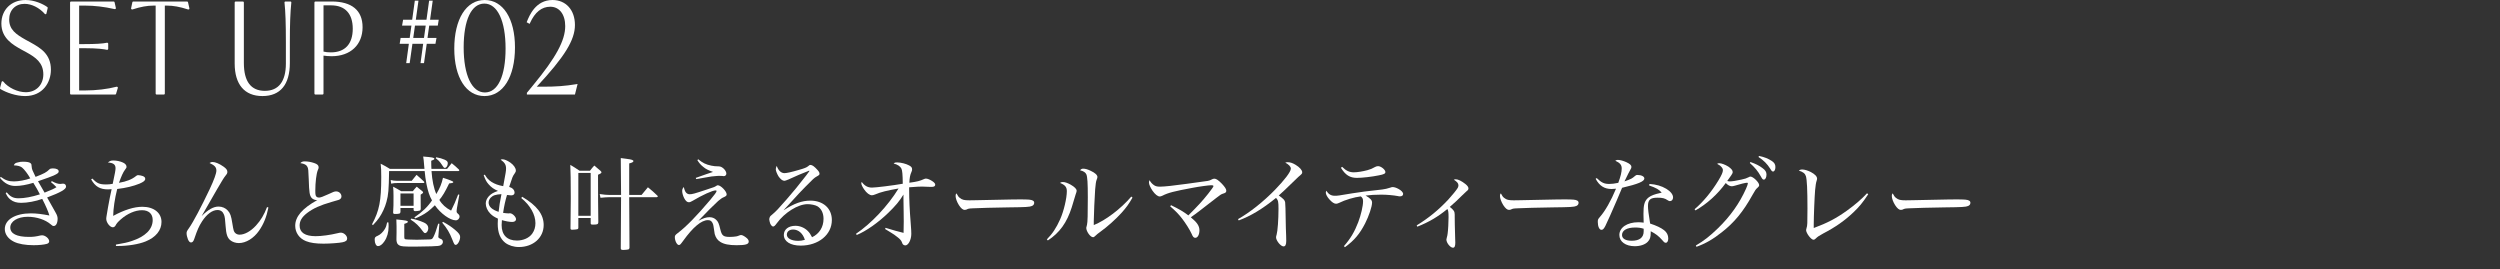 <?xml version="1.0" encoding="UTF-8"?>
<svg id="_レイヤー_2" data-name="レイヤー_2" xmlns="http://www.w3.org/2000/svg" width="334" height="36" viewBox="0 0 334 36">
  <rect x="0" y="0" width="334" height="36" fill="#333333" stroke="none"/>
  <g id="_テキスト要素" data-name="テキスト要素">
    <g>
      <g>
        <path d="M.104,23.63c.615.459,1.061.607,1.768.607.589,0,1.571-.175,2.173-.405-.313-.566-.812-1.229-1.112-1.458-.196-.162-.603-.271-1.087-.284.104-.256.21-.323.589-.404.236-.067.406-.081.668-.081.511,0,.838.067.982.202.117.108.131.162.156.54.026.271.079.392.511,1.283,1.152-.445,1.467-.621,1.847-.999.091-.095.235-.135.444-.135.498,0,.799.148.799.404,0,.189-.131.297-.681.554q-.458.203-2.082.757c.053.107.55.959.878,1.525.981-.392,1.243-.513,1.584-.729-.288-.298-.38-.393-.733-.676l.118-.135c.484.27.812.378,1.126.378q.013,0,.248-.027c.053-.013.079-.013.118-.013.249,0,.406.148.406.404,0,.352-.733.77-2.527,1.445.629,1.135,1.008,1.823,1.152,2.053.17.297.249.526.249.783,0,.58-.21.973-.511.973-.145,0-.21-.041-.406-.217-.72-.621-1.885-1.013-3.076-1.013-1.349,0-2.331.608-2.331,1.432s.852,1.256,2.501,1.256c.537,0,.916-.04,1.519-.189.092-.013.17-.026.223-.026.432,0,.956.432.956.797,0,.175-.118.297-.327.351-.367.108-1.048.176-1.755.176-1.073,0-2.016-.162-2.618-.459-.772-.378-1.23-.999-1.23-1.702,0-1.256,1.4-2.093,3.482-2.093.733,0,1.492.095,2.475.284-.145-.514-.472-1.27-.956-2.215-.891.324-1.99.526-2.814.526-.603,0-1.048-.136-1.428-.433-.274-.216-.419-.404-.642-.864l.145-.107c.458.58.877.796,1.571.796.785,0,1.741-.175,2.854-.526-.249-.485-.562-1.053-.877-1.539-.891.271-1.715.419-2.409.419C1.257,24.846.589,24.494,0,23.765l.104-.135Z" style="fill: #fff;"/>
        <path d="M12.347,23.859c.602.635.955.783,1.807.783.313,0,.523-.014.903-.081.313-1.458.379-1.823.379-2.093,0-.486-.301-.716-1.021-.756.262-.217.405-.271.732-.271.419,0,.93.108,1.297.283.288.136.458.338.458.54,0,.148-.013.162-.223.446-.223.297-.445.77-.785,1.715,1.021-.176,1.728-.459,2.277-.905.118-.094.171-.121.275-.121.184,0,.432.054.628.121.236.095.328.203.328.379,0,.229-.223.404-.76.635-.825.337-1.82.58-2.985.715-.327,1.297-.523,2.62-.536,3.593,1.505-.811,2.788-1.216,3.901-1.216,1.531,0,2.553.811,2.553,2.025,0,1.121-.76,2.053-2.121,2.606-.93.378-2.356.608-3.731.608h-.235v-.189c1.113-.189,1.519-.283,2.056-.459,1.859-.595,2.854-1.58,2.854-2.822,0-.824-.523-1.311-1.427-1.311s-1.95.446-2.841,1.229c-.393.351-.55.526-.72.851-.079.121-.21.202-.341.202-.38,0-.877-.635-.877-1.134,0-.122.026-.297.065-.514.013-.067.078-.473.17-1.013.118-.688.341-1.823.484-2.431-.223.014-.34.027-.471.027-1.074,0-1.716-.365-2.266-1.337l.171-.108Z" style="fill: #fff;"/>
        <path d="M35.86,27.722c-.249,1.256-.642,2.228-1.257,3.106-.707,1.012-1.741,1.646-2.697,1.646-.433,0-.864-.148-1.152-.391-.38-.324-.537-.783-.615-1.878-.065-.972-.104-1.229-.209-1.513-.157-.418-.445-.634-.878-.634-.681,0-1.427.554-2.055,1.513-.433.675-.642,1.16-1.035,2.322-.117.364-.248.5-.444.5-.157,0-.288-.136-.406-.405-.104-.271-.184-.581-.184-.811s.026-.284.328-.716c.536-.742,1.688-2.931,2.762-5.199.576-1.229.891-2.093.891-2.471,0-.446-.235-.703-.917-1.014.171-.107.263-.135.406-.135.366,0,.916.23,1.467.621.366.257.51.459.51.689,0,.188-.039.27-.262.54-.196.243-.432.621-1.1,1.769q-1.388,2.391-2.056,3.579h.014c.851-.851,1.558-1.243,2.238-1.243.472,0,.93.203,1.218.527.341.364.458.716.615,1.729.157.973.196,1.107.406,1.296.157.136.34.203.562.203.668,0,1.479-.446,2.187-1.216.654-.716,1.087-1.445,1.479-2.471l.184.054Z" style="fill: #fff;"/>
        <path d="M40.749,21.563c.366,0,.825.081,1.218.216.419.136.603.311.603.567,0,.122,0,.136-.118.405-.184.459-.327,1.621-.327,2.741,0,.5.039.688.157.783.078.081.209.122.34.122.196,0,.563-.135,1.205-.433.706-.337.863-.392,1.086-.392.393,0,.707.311.707.676,0,.202-.131.378-.38.459q-.117.054-.929.27c-1.545.446-2.475.865-3.286,1.486-.694.539-.995,1.053-.995,1.674,0,.932.732,1.418,2.146,1.418.76,0,1.964-.162,2.894-.392.288-.067.354-.081.472-.081.405,0,.838.405.838.77,0,.284-.171.419-.615.514-.419.094-1.702.189-2.54.189-1.021,0-1.768-.108-2.344-.338-.891-.352-1.44-1.135-1.44-2.053,0-1.216.93-2.31,2.946-3.43h-.079c-.235,0-.523-.122-.667-.284-.275-.324-.341-.702-.394-2.512-.039-1.216-.065-1.418-.17-1.634-.131-.283-.393-.419-.955-.514.209-.188.313-.229.628-.229Z" style="fill: #fff;"/>
        <path d="M57.651,22.86c.078,1.215.314,2.35.642,3.065.471-.797.707-1.351.89-2.174q1.375.432,1.375.566c0,.108-.078.135-.55.189-.589,1.215-.864,1.647-1.31,2.201.354.607.878,1.08,1.571,1.432.419-.838.55-1.148.942-2.161l.157.04-.313,1.742c0,.041-.014.095-.026.176-.014.095-.026.203-.026.271,0,.148.026.216.196.364.131.108.196.229.196.352,0,.283-.223.513-.497.513-.772,0-2.029-.904-2.802-2.012-.721.716-1.152,1.04-1.82,1.391-.327.176-.589.284-.812.364l-.104-.135c1.073-.729,1.794-1.432,2.356-2.269-.341-.595-.537-1.188-.746-2.215-.104-.581-.196-1.161-.235-1.701h-4.753c-.039,2.538-.092,3.173-.354,4.118-.196.716-.537,1.473-.969,2.107-.223.324-.406.54-.838.999l-.118-.122c.982-1.836,1.231-3.119,1.231-6.319,0-.932-.014-1.161-.079-1.769.537.27.707.364,1.23.688h4.622c-.026-.242-.026-.297-.04-.432-.052-.688-.065-.797-.131-1.215,1.191.094,1.493.148,1.493.297,0,.094-.079.148-.419.27,0,.581.013.783.026,1.08h2.095c.274-.337.366-.432.615-.756.432.352.562.459.969.852.026.026.052.08.052.094,0,.055-.065.108-.131.108h-3.587ZM51.891,29.707c.026.27.026.378.026.554,0,.77-.196,1.458-.562,1.985-.288.418-.576.634-.852.634-.249,0-.445-.364-.445-.864,0-.297.065-.378.419-.526.341-.148.707-.5.943-.905.156-.27.222-.473.301-.877h.17ZM55.007,24.156c.288-.351.366-.459.642-.797.445.379.576.5.981.892.039.027.065.081.065.095,0,.054-.052.107-.104.107h-3.548c-.301,0-.445.014-.785.082l-.065-.486c.222.067.562.107.851.107h1.964ZM53.501,28.303c-.013.242-.131.283-.746.283-.157,0-.223-.041-.235-.189.052-.81.052-.999.052-2.215,0-.58-.013-.756-.052-1.242.471.243.615.324,1.073.607h1.558c.223-.283.288-.364.524-.607.327.257.432.338.732.595.092.081.118.121.118.175,0,.068-.078.149-.327.298,0,.932.013,1.566.013,1.891-.013.148-.052.216-.17.243-.104.04-.38.067-.576.067-.131,0-.209-.067-.209-.203v-.216h-1.755v.514ZM52.978,30.193c0-.298-.013-.486-.026-.878,1.349.135,1.532.175,1.532.311,0,.107-.092.162-.472.283v1.715c0,.176.013.243.053.284.065.067.144.081.497.094.196.014.93.027,1.126.027.184,0,1.479-.027,1.663-.04.366-.014.405-.041.589-.405.184-.379.301-.716.603-1.701l.156.013-.131,1.621c-.013.054-.013.107-.013.135q0,.148.366.283c.157.055.249.203.249.392,0,.176-.131.352-.314.446-.183.081-.393.107-1.204.135-.733.026-1.754.04-2.226.04-1.479,0-1.846-.026-2.095-.175-.249-.149-.327-.312-.366-.688v-.244l.013-.796v-.851ZM53.501,27.492h1.755v-1.647h-1.755v1.647ZM54.928,29.207c.59.095,1.126.27,1.716.526.393.176.576.433.576.757,0,.338-.21.648-.419.648-.105,0-.197-.068-.314-.244-.498-.701-.969-1.147-1.624-1.553l.065-.135ZM58.279,21.01c.459.081.825.189,1.126.324.302.135.419.257.419.473,0,.324-.183.621-.393.621-.104,0-.157-.04-.262-.216q-.013-.04-.327-.473c-.118-.176-.288-.337-.629-.607l.065-.122ZM59.196,29.639c.733.406,1.126.676,1.597,1.067.511.433.682.675.682.945,0,.486-.328,1.066-.59,1.066-.157,0-.209-.081-.458-.716-.354-.904-.693-1.484-1.349-2.255l.118-.108Z" style="fill: #fff;"/>
        <path d="M64.768,23.333c.288.485.497.702.903.972.458.284.864.433,1.558.567.354-1.891.38-2.025.38-2.363,0-.499-.184-.796-.72-1.175.104-.04.144-.054.235-.054.262,0,.629.148,1.048.433.458.323.746.742.746,1.066,0,.148-.039.229-.171.418-.262.365-.274.419-.72,1.77.458.135.72.419.72.783,0,.216-.17.352-.458.352-.131,0-.327-.027-.55-.055-.223.729-.38,1.445-.523,2.391.274.04.511.067.654.067h.118c.078-.014.131-.014.144-.014.328,0,.812.473.812.797,0,.216-.197.364-.511.364-.367,0-.864-.094-1.375-.242-.026.323-.039.485-.039.661,0,1.323.733,2.066,2.042,2.066.852,0,1.637-.352,2.043-.919.288-.404.432-.877.432-1.404,0-1.147-.694-2.377-1.898-3.362l.131-.162c1.964,1.161,2.867,2.35,2.867,3.768,0,1.702-1.4,2.944-3.312,2.944-.693,0-1.361-.217-1.819-.567-.681-.54-1.008-1.351-1.008-2.552,0-.176.013-.352.025-.676-.497-.229-.746-.392-1.021-.675-.38-.378-.603-.892-.603-1.351,0-.338.144-.662.406-.959.301-.324.628-.514,1.23-.716-.537-.229-.903-.473-1.271-.904-.274-.312-.419-.581-.642-1.202l.145-.067ZM65.553,26.412c-.17.188-.274.418-.274.648,0,.539.458.958,1.335,1.242.065-.689.184-1.392.38-2.363-.76.04-1.139.162-1.44.473Z" style="fill: #fff;"/>
        <path d="M77.265,30.409v.04c0,.095-.04.148-.131.176-.079.027-.472.067-.682.067-.17,0-.235-.04-.235-.188.014-.919.039-3.322.039-4.024,0-2.161-.025-3.849-.065-4.456.524.311.694.418,1.23.783h1.401c.235-.311.314-.405.576-.689.366.297.471.392.812.689.104.094.144.162.144.216,0,.095-.104.175-.458.324q0,3.768.039,6.347c-.013.243-.117.311-.575.311h-.21c-.184,0-.249-.055-.235-.216v-.662h-1.649v1.283ZM77.265,28.829h1.649v-5.726h-1.649v5.726ZM85.709,26.047c.366-.445.484-.594.851-1.026.589.486.772.635,1.27,1.121.026.04.053.067.053.095,0,.054-.078.107-.144.107h-3.68q.026,5.658.04,6.752c-.014.136-.053.189-.157.23-.079.026-.445.067-.668.067-.249,0-.34-.054-.34-.203v-.04c.013-.904.025-3.174.039-6.807h-1.519c-.21,0-.943.041-1.231.082l-.104-.5c.511.081.969.121,1.336.121h1.519q-.014-4.118-.039-4.929c.353.04.628.081.812.108.628.08.877.162.877.297,0,.121-.17.216-.563.311v4.213h1.65Z" style="fill: #fff;"/>
        <path d="M91.699,25.777c.117.107.274.176.432.176.341,0,.603-.068,2.265-.621,1.035-.338,1.074-.352,1.257-.473.118-.082.171-.108.249-.108.393,0,1.179.81,1.179,1.215,0,.162-.079.243-.38.378-.235.095-.366.189-.76.514-.458.405-1.662,1.607-2.631,2.633.642-.337,1.047-.473,1.466-.473.354,0,.642.108.877.324.288.257.394.5.59,1.337.196.811.405.973,1.27.973.275,0,.603-.027.852-.067q.17-.027.458-.148c.065-.027.131-.041.17-.041.196,0,.523.189.812.445.157.162.223.284.223.433,0,.364-.419.486-1.623.486-1.021,0-1.676-.136-2.16-.433-.393-.242-.615-.566-.76-1.053q-.052-.229-.17-1.094c-.039-.297-.196-.581-.38-.689-.092-.054-.209-.08-.366-.08-.864,0-1.99.945-3.273,2.728-.393.54-.445.594-.603.594-.248,0-.536-.554-.536-1.04,0-.229.052-.297.405-.566,1.14-.864,2.514-2.282,4.334-4.43.562-.662.838-1.053.838-1.175,0-.054-.053-.081-.145-.081-.405,0-1.767.621-3.037,1.377-.249.148-.38.203-.523.203-.235,0-.432-.176-.629-.554-.156-.311-.262-.688-.262-.945,0-.216.053-.338.21-.54.131.5.209.662.354.797ZM93.283,21.28c.603.486,1.021.702,1.754.851.354.067.524.095.982.095.249.014.405.081.642.283.235.216.38.473.38.688,0,.189-.145.338-.341.338-.039,0-.118-.014-.21-.027-.117-.013-.222-.013-.405-.013s-.184,0-1.034.081c-.104.014-.786.135-2.043.351l-.052-.162c1.243-.445,1.95-.688,2.304-.796-.681-.244-.955-.379-1.309-.676-.341-.27-.55-.514-.786-.904l.118-.108Z" style="fill: #fff;"/>
        <path d="M108.081,22.807q0,.013-.065.026s-.013.014-.026.014c-.013,0-.025.014-.039.014-.562.202-1.819.743-2.618,1.12-.262.108-.445.176-.537.176-.248,0-.523-.216-.785-.594-.196-.324-.366-.743-.366-.945,0-.135.052-.324.131-.459.196.607.575.973,1.021.973.302,0,.93-.136,1.938-.433.721-.202,1.021-.324,1.205-.473.196-.176.235-.189.354-.189.223,0,.523.216.93.676.183.202.262.351.262.499s-.053.189-.393.379c-.302.175-.433.283-1.479,1.35-.668.676-.903.932-1.898,2.025q-.746.824-1.009,1.095l.014.013c1.374-.891,2.422-1.269,3.548-1.269,1.715,0,2.867,1.04,2.867,2.593,0,1.958-1.78,3.416-4.163,3.416-1.375,0-2.252-.554-2.252-1.432,0-.729.615-1.215,1.558-1.215.589,0,1.205.256,1.624.675.235.229.379.446.589.851.969-.459,1.531-1.35,1.531-2.457,0-.757-.288-1.351-.812-1.675-.274-.162-.838-.284-1.322-.284-1.27,0-3.051,1.107-4.11,2.553-.236.324-.354.433-.498.433-.118,0-.274-.162-.38-.392-.052-.136-.131-.459-.131-.581,0-.081.053-.257.092-.324.039-.081.053-.095.327-.324.511-.432.746-.688,1.886-1.985q1.257-1.431,2.618-3.2.419-.554.432-.58v-.014c0-.014.014-.014.014-.014-.014-.027-.026-.04-.026-.04l-.013.013-.014-.013ZM105.947,30.666c-.497,0-.825.283-.825.688,0,.485.616.823,1.506.823.314,0,.498-.027.903-.135-.262-.851-.851-1.377-1.584-1.377Z" style="fill: #fff;"/>
        <path d="M114.366,31.232c2.055-1.391,4.255-3.727,5.682-6.05-1.532.271-2.383.473-3.129.797-.21.081-.314.108-.433.108-.313,0-.707-.297-1.047-.797-.223-.324-.366-.621-.366-.797,0-.054.013-.095.052-.189.393.527.799.757,1.375.757.511,0,2.814-.284,4.11-.514-.013-1.256-.065-1.782-.183-2.025-.145-.297-.524-.554-1.034-.675.117-.122.209-.148.471-.148.484,0,1.191.176,1.598.404.301.162.393.284.393.527,0,.107-.013.176-.078.324-.184.404-.263.797-.288,1.458,1.06-.148,1.388-.229,1.95-.486.118-.054.184-.067.275-.067.196,0,.536.135.838.338.262.176.393.324.393.473,0,.202-.157.297-.472.297h-.157c-.262-.014-.942-.041-1.126-.041-.393,0-.615.014-1.728.095v.352c0,1.27.065,2.688.209,4.456.065.838.079,1.121.079,1.418,0,.783-.393,1.539-.799,1.539-.092,0-.21-.04-.288-.107-.065-.055-.078-.067-.184-.352-.065-.188-.288-.432-.562-.635-.327-.27-.576-.432-.956-.661-.419-.257-.654-.405-.707-.433l.053-.162c.864.271,1.768.527,2.409.676.013-.297.025-.783.025-1.526,0-.337,0-.77-.013-1.269-.013-.933-.026-1.567-.026-1.837v-.486c-.55.905-1.047,1.485-2.029,2.444-1.349,1.31-2.984,2.457-4.216,2.957l-.091-.162Z" style="fill: #fff;"/>
        <path d="M128.243,26.452c.313.243.576.311,1.27.311q.145,0,.891-.014.942-.026,4.621-.095c.472-.013.877-.013,1.179-.013,1.243,0,1.558.026,1.793.162.118.067.171.161.171.283,0,.202-.092.338-.302.433-.301.135-.812.162-3.142.188-1.689.027-4.15.081-4.674.122-.642.026-.668.04-.943.175-.052.014-.156.041-.222.041-.249,0-.498-.216-.772-.635-.275-.433-.445-.919-.445-1.229,0-.188.026-.242.117-.351.197.364.263.473.459.621Z" style="fill: #fff;"/>
        <path d="M139.859,31.976c.733-.729,1.257-1.513,1.781-2.688.484-1.08.89-2.809.89-3.754,0-.54-.248-.837-.916-1.094.131-.095.209-.122.38-.122.288,0,.628.122,1.047.352.537.311.799.58.799.823,0,.108-.026.176-.131.473q-.065.176-.523,1.729c-.655,2.066-1.624,3.403-3.194,4.43l-.132-.148ZM151.303,26.398c-.485.851-.812,1.31-1.467,2.039-.733.823-1.951,1.904-2.789,2.498-.287.203-.575.432-.732.594-.118.122-.184.162-.288.162-.354,0-.903-.77-.903-1.256,0-.014.039-.148.104-.432.078-.297.104-1.377.104-3.619,0-1.944-.052-2.755-.196-3.093-.117-.257-.38-.432-.838-.54.131-.162.235-.216.419-.216.288,0,.615.095,1.021.297.576.271.877.554.877.811,0,.108-.013.162-.118.419-.065.162-.131.58-.183,1.242-.065.823-.184,3.564-.184,4.213v.554c1.584-.635,3.601-2.161,5.015-3.808l.157.135Z" style="fill: #fff;"/>
        <path d="M156.448,27.411c1.061.513,1.637.851,2.317,1.364,1.361-1.364,1.858-1.904,2.645-2.891.445-.566.707-.932.707-1.013,0-.095-.079-.121-.341-.121-.274,0-1.584.175-2.422.337-2.475.459-3.286.662-4.046,1.054-.183.081-.262.108-.366.108-.274,0-.628-.284-.969-.77-.288-.433-.472-.838-.472-1.094,0-.108.026-.217.079-.312.17.312.366.514.628.688.223.136.419.176.786.176.523,0,1.833-.135,3.548-.378q2.671-.364,2.828-.392.287-.054.51-.189c.145-.08.223-.107.38-.107.223,0,.537.216.982.675.405.433.589.716.589.919,0,.229-.065.297-.511.432-.17.055-.327.162-.799.527-.078.066-.432.337-.981.756-.249.189-.629.486-1.113.864-.642.486-.877.675-1.335.985.851.702,1.152,1.162,1.152,1.742s-.236,1-.55,1c-.21,0-.328-.122-.498-.541-.235-.526-.812-1.444-1.31-2.079-.432-.554-.824-.959-1.544-1.58l.104-.162Z" style="fill: #fff;"/>
        <path d="M165.4,29.274c1.598-.904,3.352-2.296,4.91-3.889,1.322-1.351,2.146-2.444,2.146-2.85,0-.271-.248-.54-.746-.811.157-.04.196-.054.314-.054.354,0,.668.107,1.073.352.537.323.877.715.877.985,0,.188-.025.216-.523.635q-.092.081-.995.959-.864.851-1.61,1.513c.642.459.812.634.852.932.026.188.052.756.092,3.389.013.23.025.581.039,1.067.013.283.013.513.013.675,0,.514-.117.743-.366.743-.367,0-.995-.771-.995-1.216q0-.121.078-.364c.131-.433.249-2.013.249-3.431,0-.972-.039-1.147-.327-1.472-1.846,1.499-3.404,2.431-4.988,3.012l-.092-.176Z" style="fill: #fff;"/>
        <path d="M179.551,32.88c.877-.999,1.427-1.931,1.911-3.2.366-.973.642-2.147.642-2.781,0-.324-.065-.473-.302-.662-.877.107-2.081.459-2.919.878-.157.067-.275.107-.38.107-.262,0-.55-.188-.93-.621-.262-.297-.445-.647-.445-.851,0-.081.014-.121.065-.27.302.473.642.675,1.126.675.406,0,.472-.014,2.331-.324.864-.148,2.095-.311,4.006-.513.354-.041.746-.136,1.061-.243.196-.067.235-.081.354-.081.184,0,.458.081.733.229.393.202.654.473.654.688,0,.203-.157.324-.432.324-.092,0-.118,0-.288-.041-.563-.107-1.479-.188-2.2-.188-.812,0-1.427.04-2.095.121.655.378.864.621.864.945,0,.526-.419,1.782-.93,2.782-.72,1.404-1.453,2.269-2.696,3.174l-.131-.149ZM179.314,22.293c.524.526.969.729,1.559.729.458,0,1.204-.122,1.807-.284.432-.121.628-.202,1.034-.432.157-.081.262-.108.405-.108.38,0,.969.473.969.783,0,.216-.183.311-.877.446-.903.188-2.226.337-2.919.337-.943,0-1.532-.364-2.147-1.351l.17-.121Z" style="fill: #fff;"/>
        <path d="M189.269,30.111c1.585-.972,2.867-2.012,4.203-3.43.523-.566,1.126-1.31,1.283-1.58.065-.135.092-.229.092-.338,0-.27-.171-.473-.616-.756.118-.04.157-.054.263-.054.313,0,.772.229,1.27.621.288.229.419.419.419.595,0,.148-.065.242-.262.391q-.145.122-.642.608c-.511.513-1.008.985-1.584,1.472.536.432.654.607.654,1.04v.27c0,.635.014,1.243.065,3.052.014.176.014.311.014.405,0,.473-.092.688-.314.688-.354,0-.877-.647-.877-1.094,0-.054.013-.094.052-.242.065-.23.092-.365.118-.581.065-.446.118-1.54.118-2.12,0-.716-.026-.904-.157-1.135-1.244,1.026-2.475,1.756-4.02,2.363l-.079-.176Z" style="fill: #fff;"/>
        <path d="M200.971,26.452c.314.243.576.311,1.271.311q.144,0,.89-.014.942-.026,4.622-.095c.471-.013.877-.013,1.178-.013,1.244,0,1.559.026,1.794.162.117.067.17.161.17.283,0,.202-.092.338-.301.433-.302.135-.812.162-3.143.188-1.688.027-4.15.081-4.674.122-.642.026-.667.04-.942.175-.053.014-.157.041-.223.041-.249,0-.497-.216-.772-.635-.274-.433-.445-.919-.445-1.229,0-.188.026-.242.118-.351.196.364.262.473.458.621Z" style="fill: #fff;"/>
        <path d="M213.322,23.792c.629.607.995.783,1.663.783.354,0,.707-.04,1.217-.148.328-.892.459-1.445.459-1.918s-.223-.742-.864-1.04c.144-.08.223-.107.34-.107.288,0,.733.121,1.126.297.498.229.694.419.694.635,0,.121-.026.203-.131.365-.104.175-.38.701-.799,1.579.956-.351.982-.364,1.427-.742.105-.095.171-.122.288-.122.55,0,.943.203.943.473,0,.392-.838.743-2.973,1.242-.131.284-.366.852-.72,1.702-.497,1.161-1.361,3.119-1.519,3.403-.21.391-.327.513-.523.513-.275,0-.484-.445-.484-1.04,0-.338.013-.364.288-.688.681-.77,1.466-2.134,2.146-3.768-.274.026-.405.04-.589.04-.969,0-1.624-.418-2.134-1.363l.144-.095ZM220.366,24.575c.89.054,1.623.271,2.252.648.575.351.903.77.903,1.147,0,.297-.171.5-.419.5-.105,0-.184-.041-.328-.135-.354-.244-.667-.324-1.322-.324-.969,0-1.282.27-1.282,1.12,0,.419.078,1.054.288,2.337.798.256,1.466.566,1.872.891.366.284.55.662.55,1.094,0,.352-.131.581-.327.581-.145,0-.21-.04-.485-.364-.471-.527-.838-.824-1.531-1.176v.23c0,.553-.104.877-.393,1.175-.354.378-1.009.594-1.741.594-1.218,0-2.056-.607-2.056-1.499,0-.999,1.047-1.701,2.526-1.701.275,0,.419.014.721.054q-.026-1.04-.026-1.175c0-1.135.118-1.607.497-2.025.262-.271.615-.459,1.218-.635.21-.054.223-.054.72-.176-.354-.418-.746-.635-1.676-.959l.04-.202ZM219.594,30.558c-.393-.122-.694-.162-1.152-.162-1.073,0-1.741.378-1.741.999,0,.486.472.77,1.296.77,1.048,0,1.598-.432,1.598-1.256v-.351Z" style="fill: #fff;"/>
        <path d="M226.394,27.951c1.113-.932,2.278-2.336,3.182-3.835.433-.716.603-1.107.603-1.364,0-.176-.053-.283-.21-.459-.157-.162-.183-.189-.313-.257-.026-.026-.053-.04-.092-.054-.026-.027-.092-.054-.157-.095.118-.067.17-.081.274-.081.314,0,.799.189,1.218.445.393.271.589.5.589.729,0,.122-.052.243-.196.446q-.183.256-.536.756c.17.041.248.054.34.054.288,0,.917-.095,1.559-.243.497-.107.654-.162.981-.324.104-.066.157-.08.223-.08.366,0,1.165.783,1.165,1.134,0,.136-.052.216-.223.364-.235.203-.288.284-.654.932-1.257,2.27-2.448,3.714-4.15,5.037-1.139.905-2.173,1.5-3.352,1.918l-.078-.176c1.1-.648,1.858-1.242,2.945-2.295,1.637-1.58,2.894-3.35,3.758-5.294.144-.324.248-.621.248-.716,0-.041-.039-.081-.104-.081-.209,0-.942.176-1.623.392-.21.055-.314.081-.419.081-.262,0-.537-.148-.812-.433-1.087,1.513-2.554,2.822-4.046,3.66l-.118-.162ZM233.856,21.645c.707.243,1.191.486,1.61.811.38.27.537.526.537.851,0,.405-.145.688-.354.688-.145,0-.196-.054-.406-.432-.366-.676-.825-1.229-1.466-1.783l.078-.135ZM235.009,20.834c.72.149,1.218.352,1.688.662.354.229.498.459.498.824,0,.351-.131.594-.314.594-.131,0-.184-.054-.38-.378-.406-.635-.851-1.094-1.571-1.566l.079-.136Z" style="fill: #fff;"/>
        <path d="M249.594,25.953c-.76,1.147-1.165,1.634-1.977,2.417-1.165,1.106-2.396,1.972-4.032,2.822q-.747.392-.982.661c-.118.122-.223.176-.327.176-.314,0-.982-.878-.982-1.297q0-.08.065-.283c.105-.311.118-.54.118-2.593,0-2.471-.065-3.862-.209-4.321-.118-.364-.367-.554-.943-.742.157-.122.263-.148.459-.148.288,0,.746.135,1.139.337.562.298.838.595.838.892q0,.095-.065.297c-.079.217-.145.662-.196,1.216-.079.904-.184,3.552-.184,4.632v.445c1.846-.688,3.012-1.297,4.451-2.336,1.087-.783,1.99-1.566,2.671-2.31l.157.136Z" style="fill: #fff;"/>
        <path d="M253.319,26.452c.313.243.576.311,1.27.311q.145,0,.891-.014.942-.026,4.621-.095c.472-.013.877-.013,1.179-.013,1.243,0,1.558.026,1.793.162.118.067.171.161.171.283,0,.202-.092.338-.302.433-.301.135-.812.162-3.142.188-1.689.027-4.15.081-4.674.122-.642.026-.668.04-.943.175-.052.014-.156.041-.222.041-.249,0-.498-.216-.772-.635-.275-.433-.445-.919-.445-1.229,0-.188.026-.242.117-.351.197.364.263.473.459.621Z" style="fill: #fff;"/>
      </g>
      <g>
        <path d="M4.121,5.689l-.709-.385c-1.279-.725-2.185-1.343-2.185-2.704C1.228,1.353,2.053.514,3.28.514c.946,0,1.959.504,2.71,1.349.03.033.076.05.122.037.045-.011.079-.047.09-.091l.171-.736c.011-.049-.008-.1-.049-.129-.607-.435-1.736-.943-2.916-.943C1.51,0,.185,1.296.185,3.152c0,1.97,1.549,2.838,2.682,3.474l.71.384c1.165.65,2.212,1.362,2.212,2.922,0,1.405-.961,2.388-2.337,2.388-1.087,0-2.356-.6-3.018-1.427-.03-.036-.081-.053-.122-.043-.046.01-.082.044-.094.089L.004,11.759c-.014.053.009.108.055.137.767.467,2.082.938,3.293.938,2.371,0,3.45-1.825,3.45-3.521,0-2.112-1.423-2.914-2.681-3.623Z" style="fill: #fff;"/>
        <path d="M15.568,11.587c-1.21.316-2.738.498-4.192.498h-.802v-5.646h.702c1.796,0,2.651.135,3.002.215.009.002.047.003.056.003.068,0,.123-.055.123-.123v-.703c0-.068-.055-.123-.123-.123-.009,0-.047,0-.056.003-.523.12-1.533.181-3.002.181h-.702V.748h.787c1.262,0,2.588.157,3.94.466.009.002.048.003.057.003.037,0,.072-.017.096-.046s.032-.067.024-.104l-.171-.77c-.013-.057-.062-.097-.12-.097h-5.703c-.068,0-.123.055-.123.123v12.186c0,.068.055.123.123.123h5.902c.055,0,.103-.035.118-.088l.241-.804c.011-.037-.01-.077-.033-.108-.029-.04-.096-.061-.145-.046Z" style="fill: #fff;"/>
        <path d="M25,.201h-7.196c-.059,0-.108.041-.121.098l-.17.82c-.007.037.017.074.04.104.032.038.099.055.147.039,1.095-.355,1.964-.514,2.82-.514h.275v11.762c0,.068.055.123.123.123h.98c.068,0,.123-.055.123-.123V.748h.262c.865,0,1.739.158,2.834.514.013.004.025.006.038.006h.028c.037,0,.073-.017.097-.046.022-.029.032-.067.023-.104l-.185-.82c-.013-.056-.062-.096-.12-.096Z" style="fill: #fff;"/>
        <path d="M38.8.201h-.669c-.035,0-.068.015-.092.041-.023.025-.034.061-.03.095.13,1.227.184,2.765.184,5.31v2.846c0,2.384-.971,3.644-2.807,3.644-1.861,0-2.806-1.254-2.806-3.727V.324c0-.068-.055-.123-.123-.123h-.981c-.068,0-.123.055-.123.123v8.151c0,2.811,1.316,4.358,3.707,4.358s3.664-1.53,3.664-4.425v-2.763c0-2.415.06-4.003.198-5.31.004-.034-.007-.069-.03-.095-.023-.026-.057-.041-.092-.041Z" style="fill: #fff;"/>
        <path d="M44.306.201h-2.176c-.068,0-.123.055-.123.123v12.186c0,.068.055.123.123.123h.967c.068,0,.123-.055.123-.123v-5.079c.291.042.693.08,1.086.08,2.512,0,4.134-1.521,4.134-3.873,0-2.248-1.43-3.437-4.134-3.437ZM43.22.715h1.015c1.865,0,2.893,1.109,2.893,3.124,0,2.036-1.037,3.158-2.921,3.158-.385,0-.723-.036-.986-.104V.715Z" style="fill: #fff;"/>
      </g>
      <g>
        <path d="M64.753,0c-2.468,0-4.062,2.552-4.062,6.501,0,3.848,1.583,6.333,4.034,6.333,2.477,0,4.076-2.552,4.076-6.501,0-3.848-1.589-6.333-4.048-6.333ZM64.71.48c1.749,0,2.835,2.301,2.835,6.003,0,3.676-1.033,5.87-2.764,5.87-1.749,0-2.835-2.307-2.835-6.021,0-3.665,1.033-5.853,2.764-5.853Z" style="fill: #fff;"/>
        <path d="M76.98,11.249c-1.474.243-2.683.334-4.459.334h-.813c3.72-3.99,5.104-6.226,5.104-8.246,0-1.996-1.204-3.337-2.996-3.337-2.259,0-3.098,2.087-3.414,2.872l-.041.102.398.217.055-.121c.647-1.44,1.557-2.171,2.703-2.171,1.213,0,1.996,1.017,1.996,2.589,0,1.915-1.236,4.196-4.267,7.873l-.854,1.038v.234h6.421l.353-1.414-.186.03Z" style="fill: #fff;"/>
        <path d="M57.802.128l.006-.043h-.477l-.354,2.553h-1.423l.349-2.51.006-.043h-.488l-.354,2.553h-1.211l-.14.785h1.249l-.23,1.641h-1.212l-.126.786h1.226l-.355,2.586h.466l.366-2.586h1.435l-.355,2.586h.466l.366-2.586h1.165l.14-.786h-1.203l.23-1.641h1.144l.126-.785h-1.157l.349-2.51ZM56.875,3.423l-.23,1.641h-1.435l.23-1.641h1.435Z" style="fill: #fff;"/>
      </g>
      <rect width="334" height="36" style="fill: none;"/>
    </g>
  </g>
</svg>